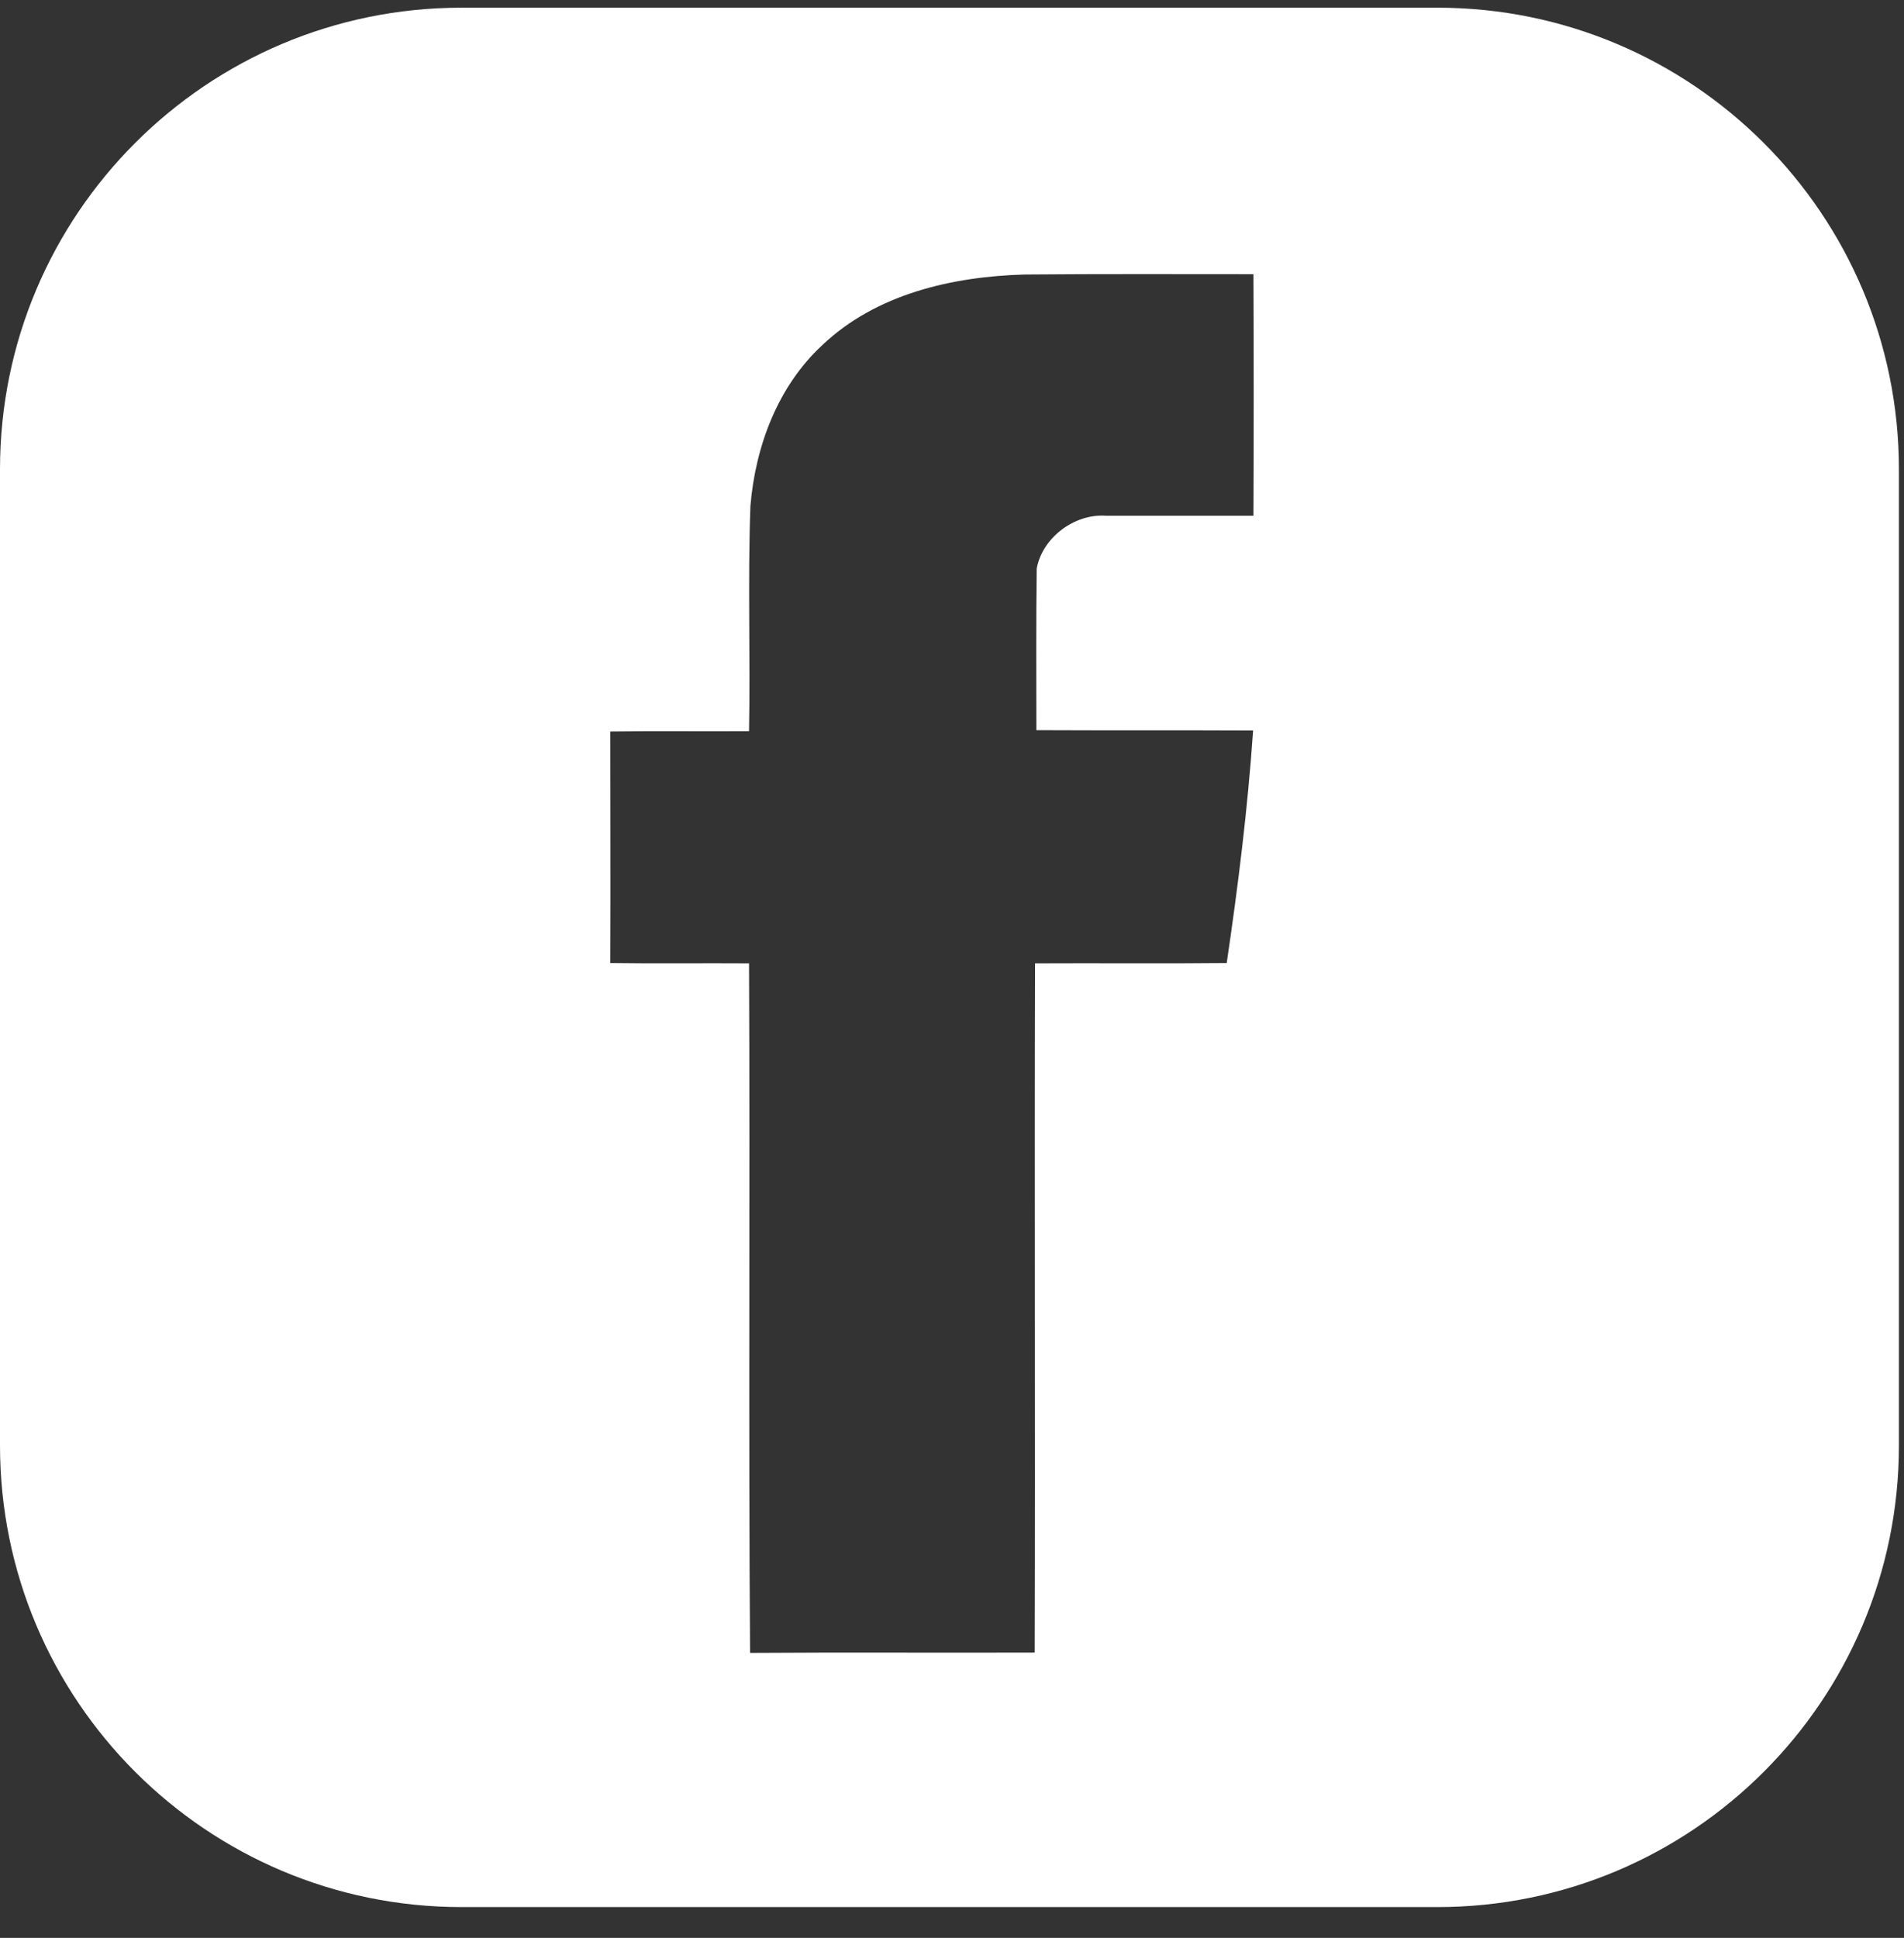 <?xml version="1.0" encoding="UTF-8"?> <svg xmlns="http://www.w3.org/2000/svg" width="57" height="58" viewBox="0 0 57 58" fill="none"><rect x="0" y="0" width="57" height="58" fill="#333333" stroke="none"/> <path fill-rule="evenodd" clip-rule="evenodd" d="M43.03 0.23H13.818C6.186 0.23 0 6.417 0 14.048V43.261C0 50.892 6.186 57.078 13.818 57.078H43.03C50.661 57.078 56.848 50.892 56.848 43.261V14.048C56.848 6.417 50.661 0.23 43.03 0.23ZM37.524 15.435C36.051 15.435 34.57 15.435 33.098 15.435C32.167 15.375 31.206 16.086 31.036 17.017C31.015 18.63 31.026 20.241 31.026 21.854C33.188 21.864 35.351 21.854 37.514 21.864C37.354 24.196 37.064 26.52 36.724 28.823C34.811 28.843 32.898 28.823 30.986 28.833C30.966 35.712 30.996 42.581 30.976 49.46C28.132 49.47 25.299 49.45 22.455 49.47C22.404 42.591 22.455 35.712 22.424 28.833C21.043 28.823 19.651 28.843 18.269 28.823C18.279 26.51 18.269 24.197 18.269 21.894C19.651 21.874 21.043 21.894 22.424 21.884C22.465 19.641 22.384 17.388 22.465 15.145C22.615 13.352 23.286 11.56 24.618 10.329C26.23 8.797 28.513 8.276 30.676 8.216C32.959 8.196 35.242 8.206 37.524 8.206C37.534 10.619 37.534 13.022 37.524 15.435Z" fill="white"></path> </svg> 